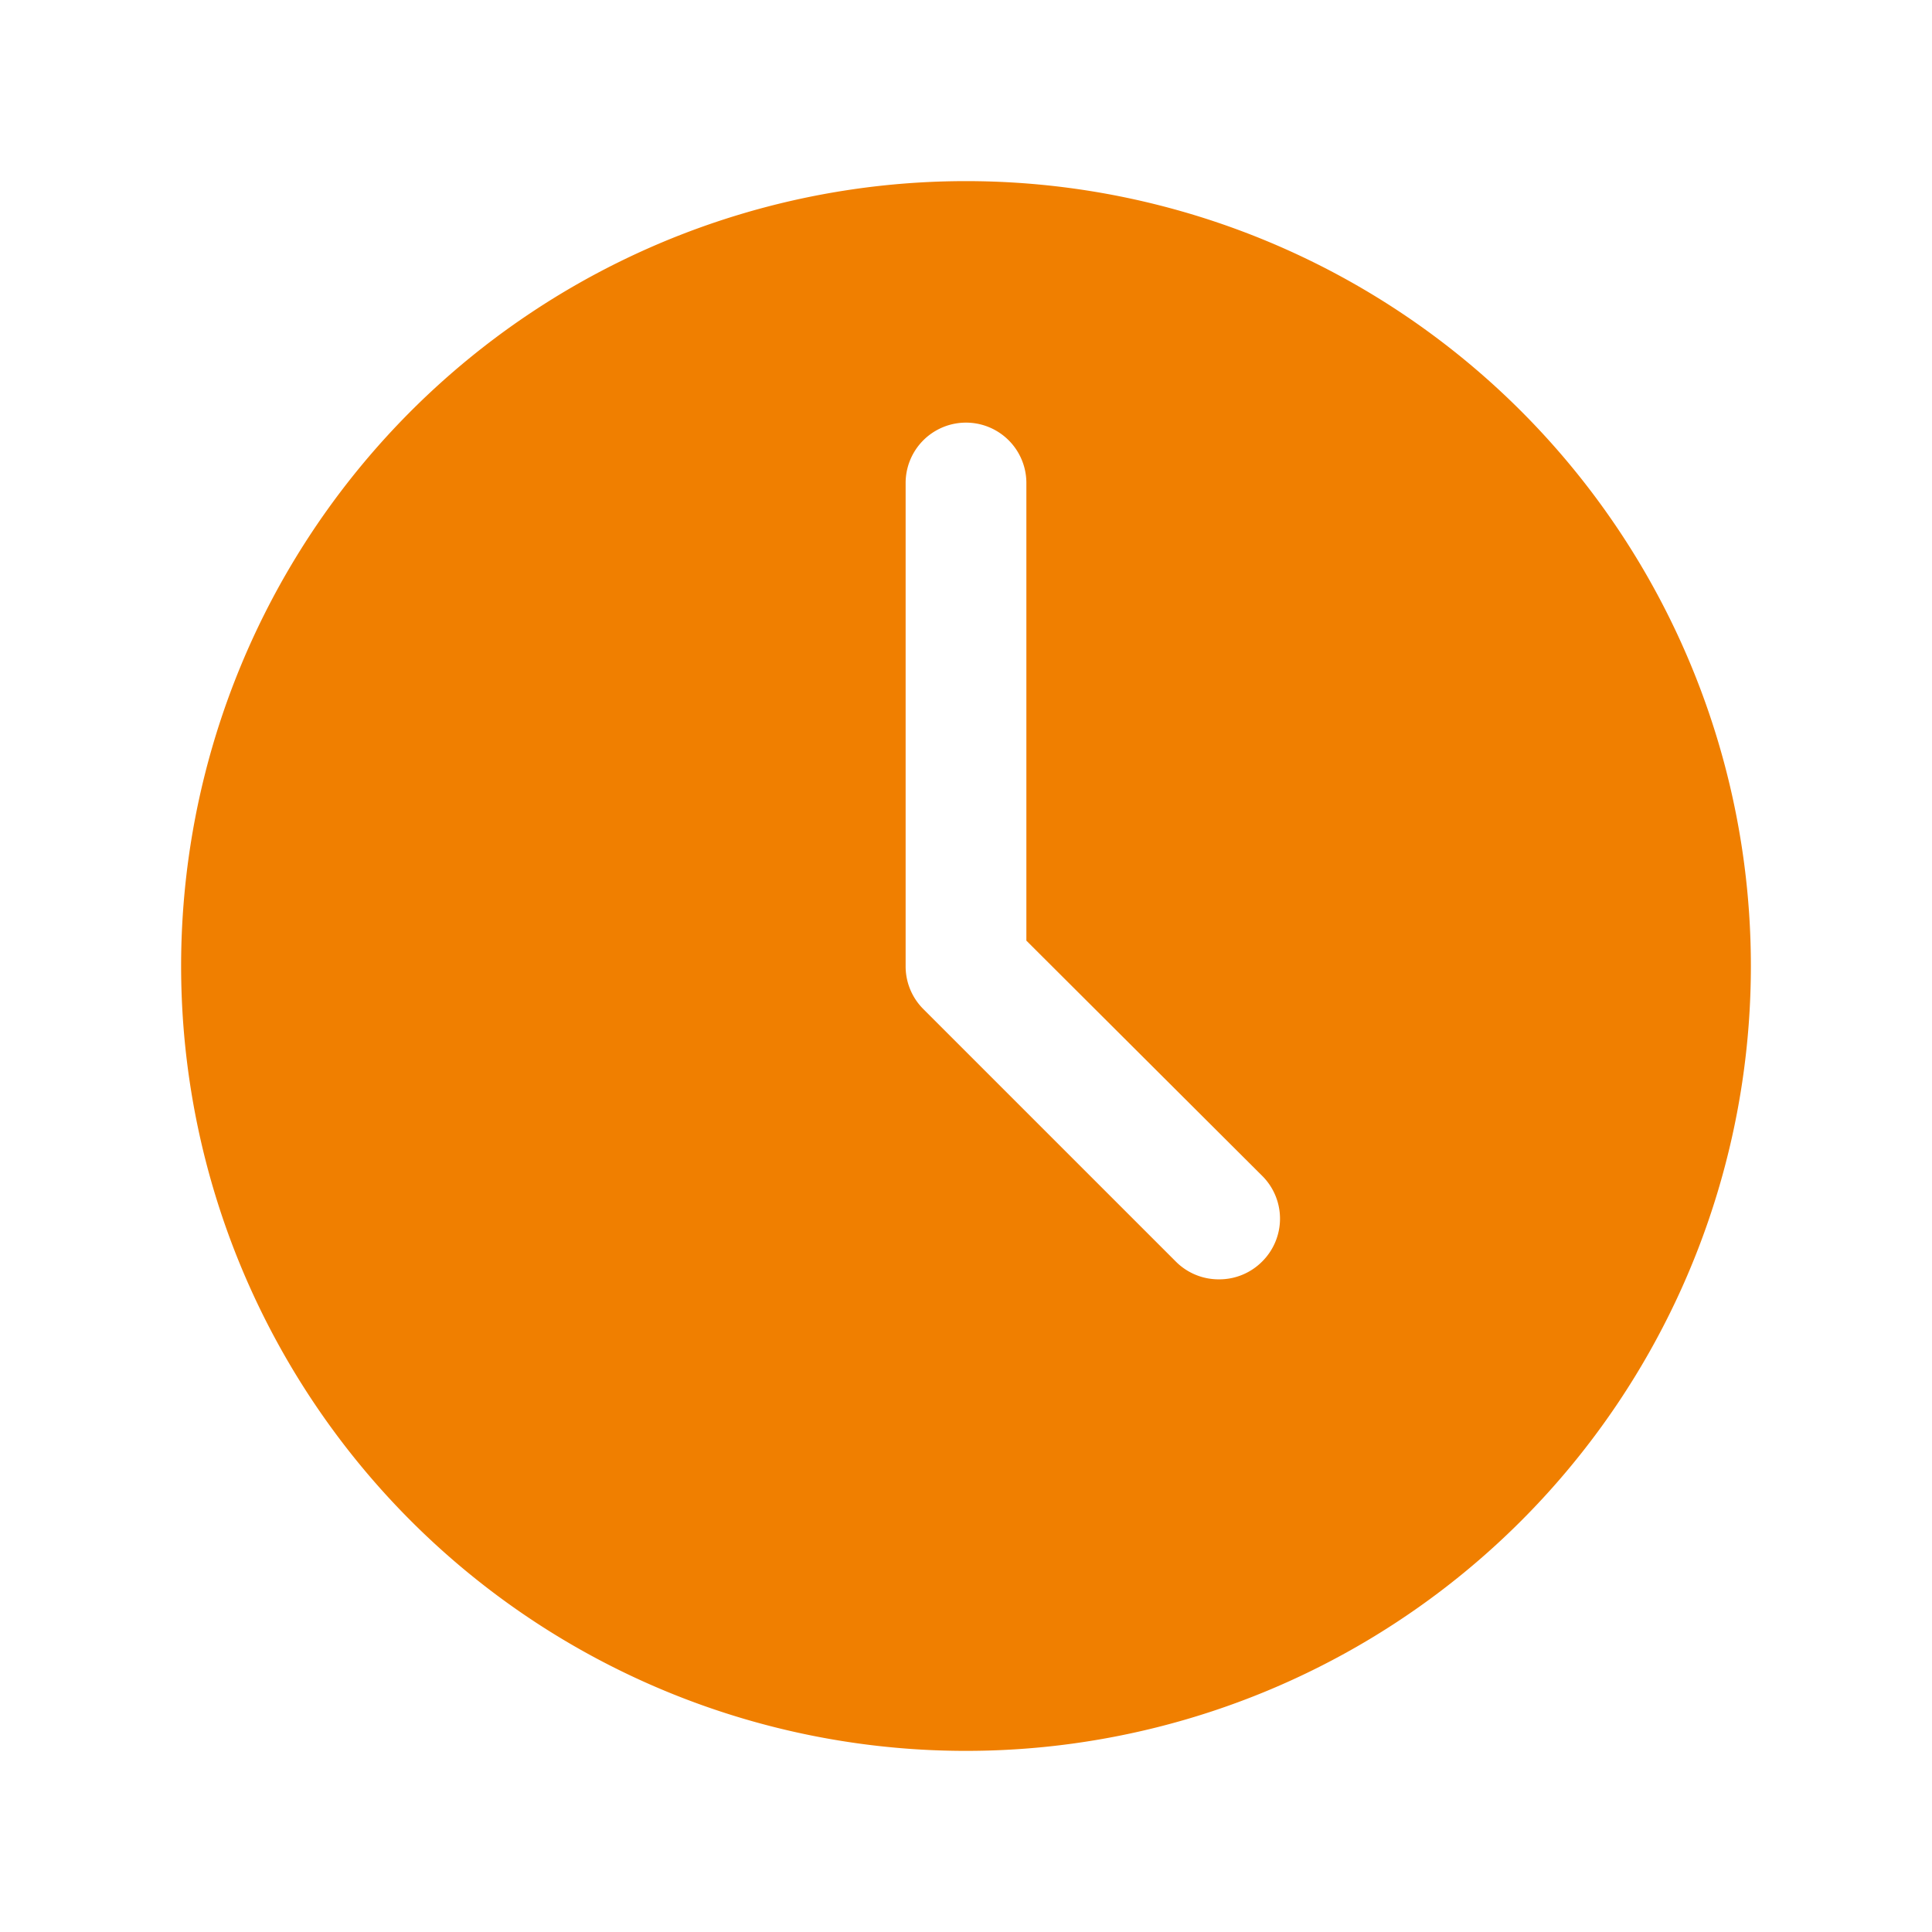 <svg xmlns="http://www.w3.org/2000/svg" version="1.1" xmlns:xlink="http://www.w3.org/1999/xlink" width="512" height="512" x="0" y="0" viewBox="0 0 32 32" style="enable-background:new 0 0 512 512" xml:space="preserve"><g><path d="M16 3a13 13 0 1 0 13 13A13 13 0 0 0 16 3zm4.9 17.9a1 1 0 0 1-.71.29 1 1 0 0 1-.71-.29l-4.19-4.19A1 1 0 0 1 15 16V8a1 1 0 1 1 2 0v7.58l3.9 3.89a1 1 0 0 1 0 1.43z" data-name="Layer 49" fill="#f07f00" opacity="1" data-original="#000000"></path></g></svg>
